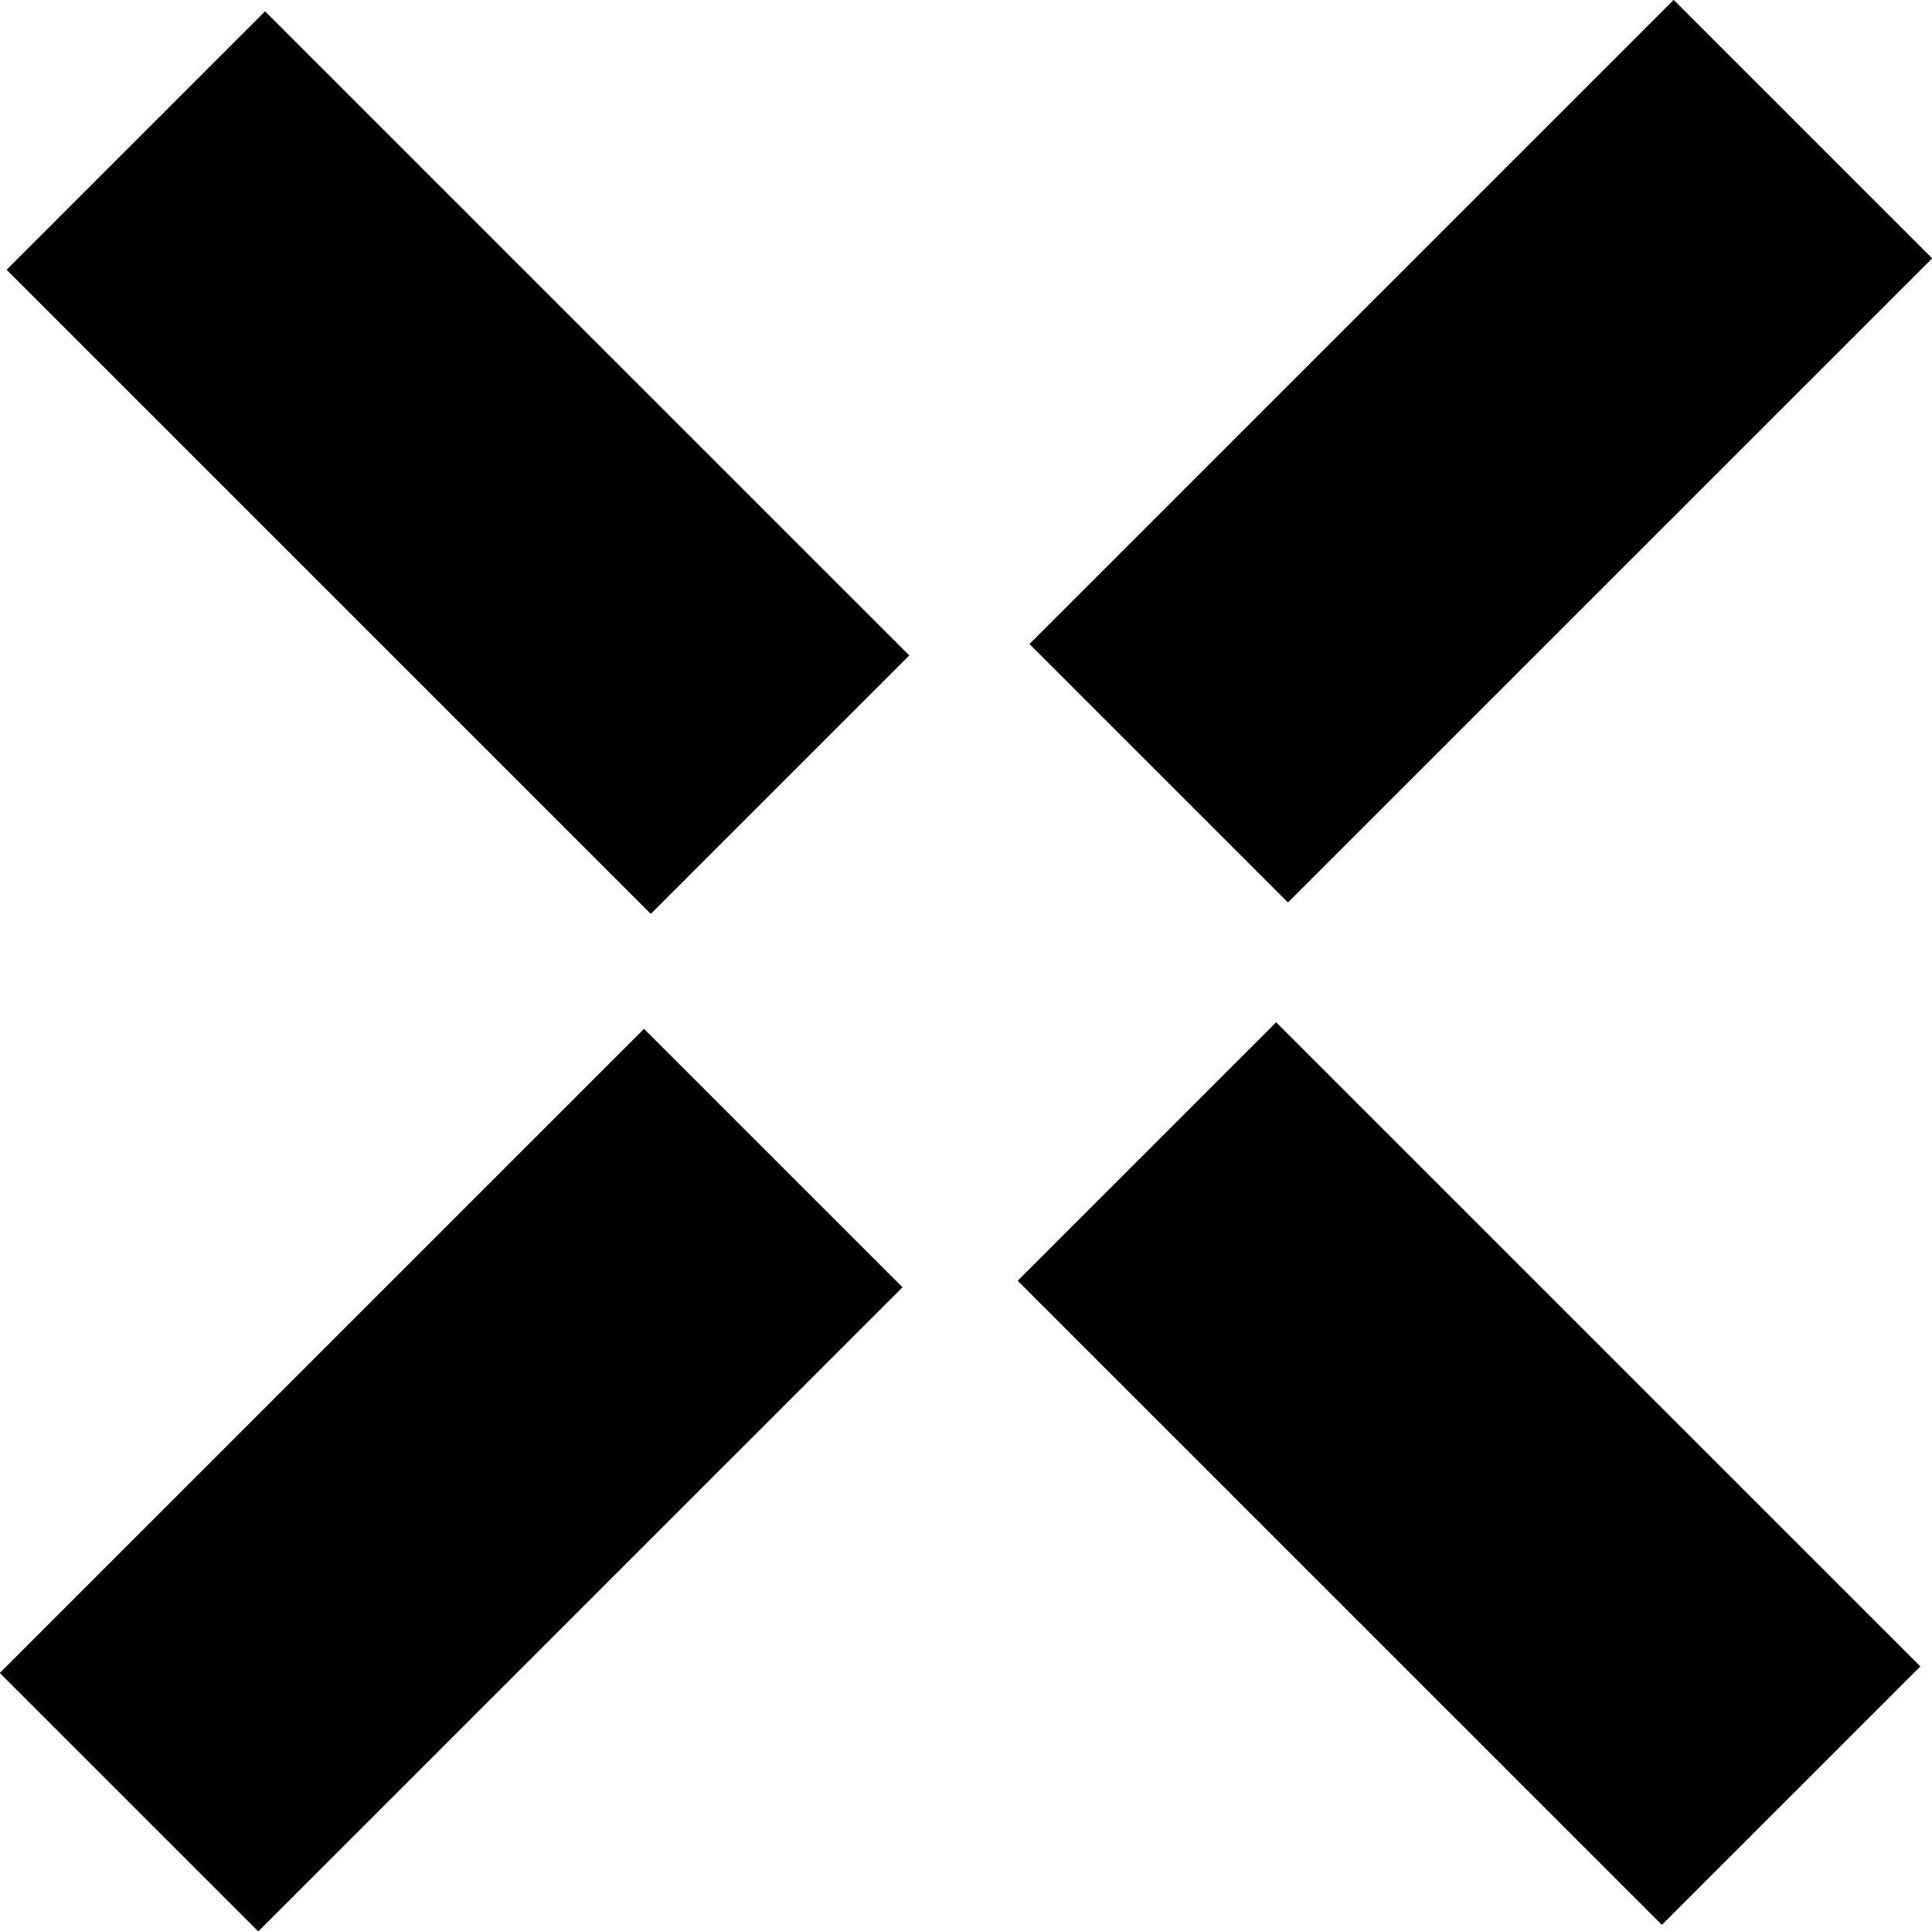 <?xml version="1.0" encoding="UTF-8"?><svg id="Layer_2" xmlns="http://www.w3.org/2000/svg" viewBox="0 0 41.33 41.32"><g id="Layer_1-2"><g><rect id="Rectangle_12839" x="21.93" y="5.75" width="19.49" height="7.82" transform="translate(2.45 25.22) rotate(-45)"/><rect id="Rectangle_12840" x="-.09" y="27.76" width="19.49" height="7.82" transform="translate(-19.57 16.1) rotate(-45)"/><rect id="Rectangle_12841" x="5.89" y=".15" width="7.82" height="19.49" transform="translate(-4.13 9.83) rotate(-45)"/><rect id="Rectangle_12842" x="27.52" y="21.78" width="7.82" height="19.49" transform="translate(-13.09 31.46) rotate(-45)"/></g></g></svg>